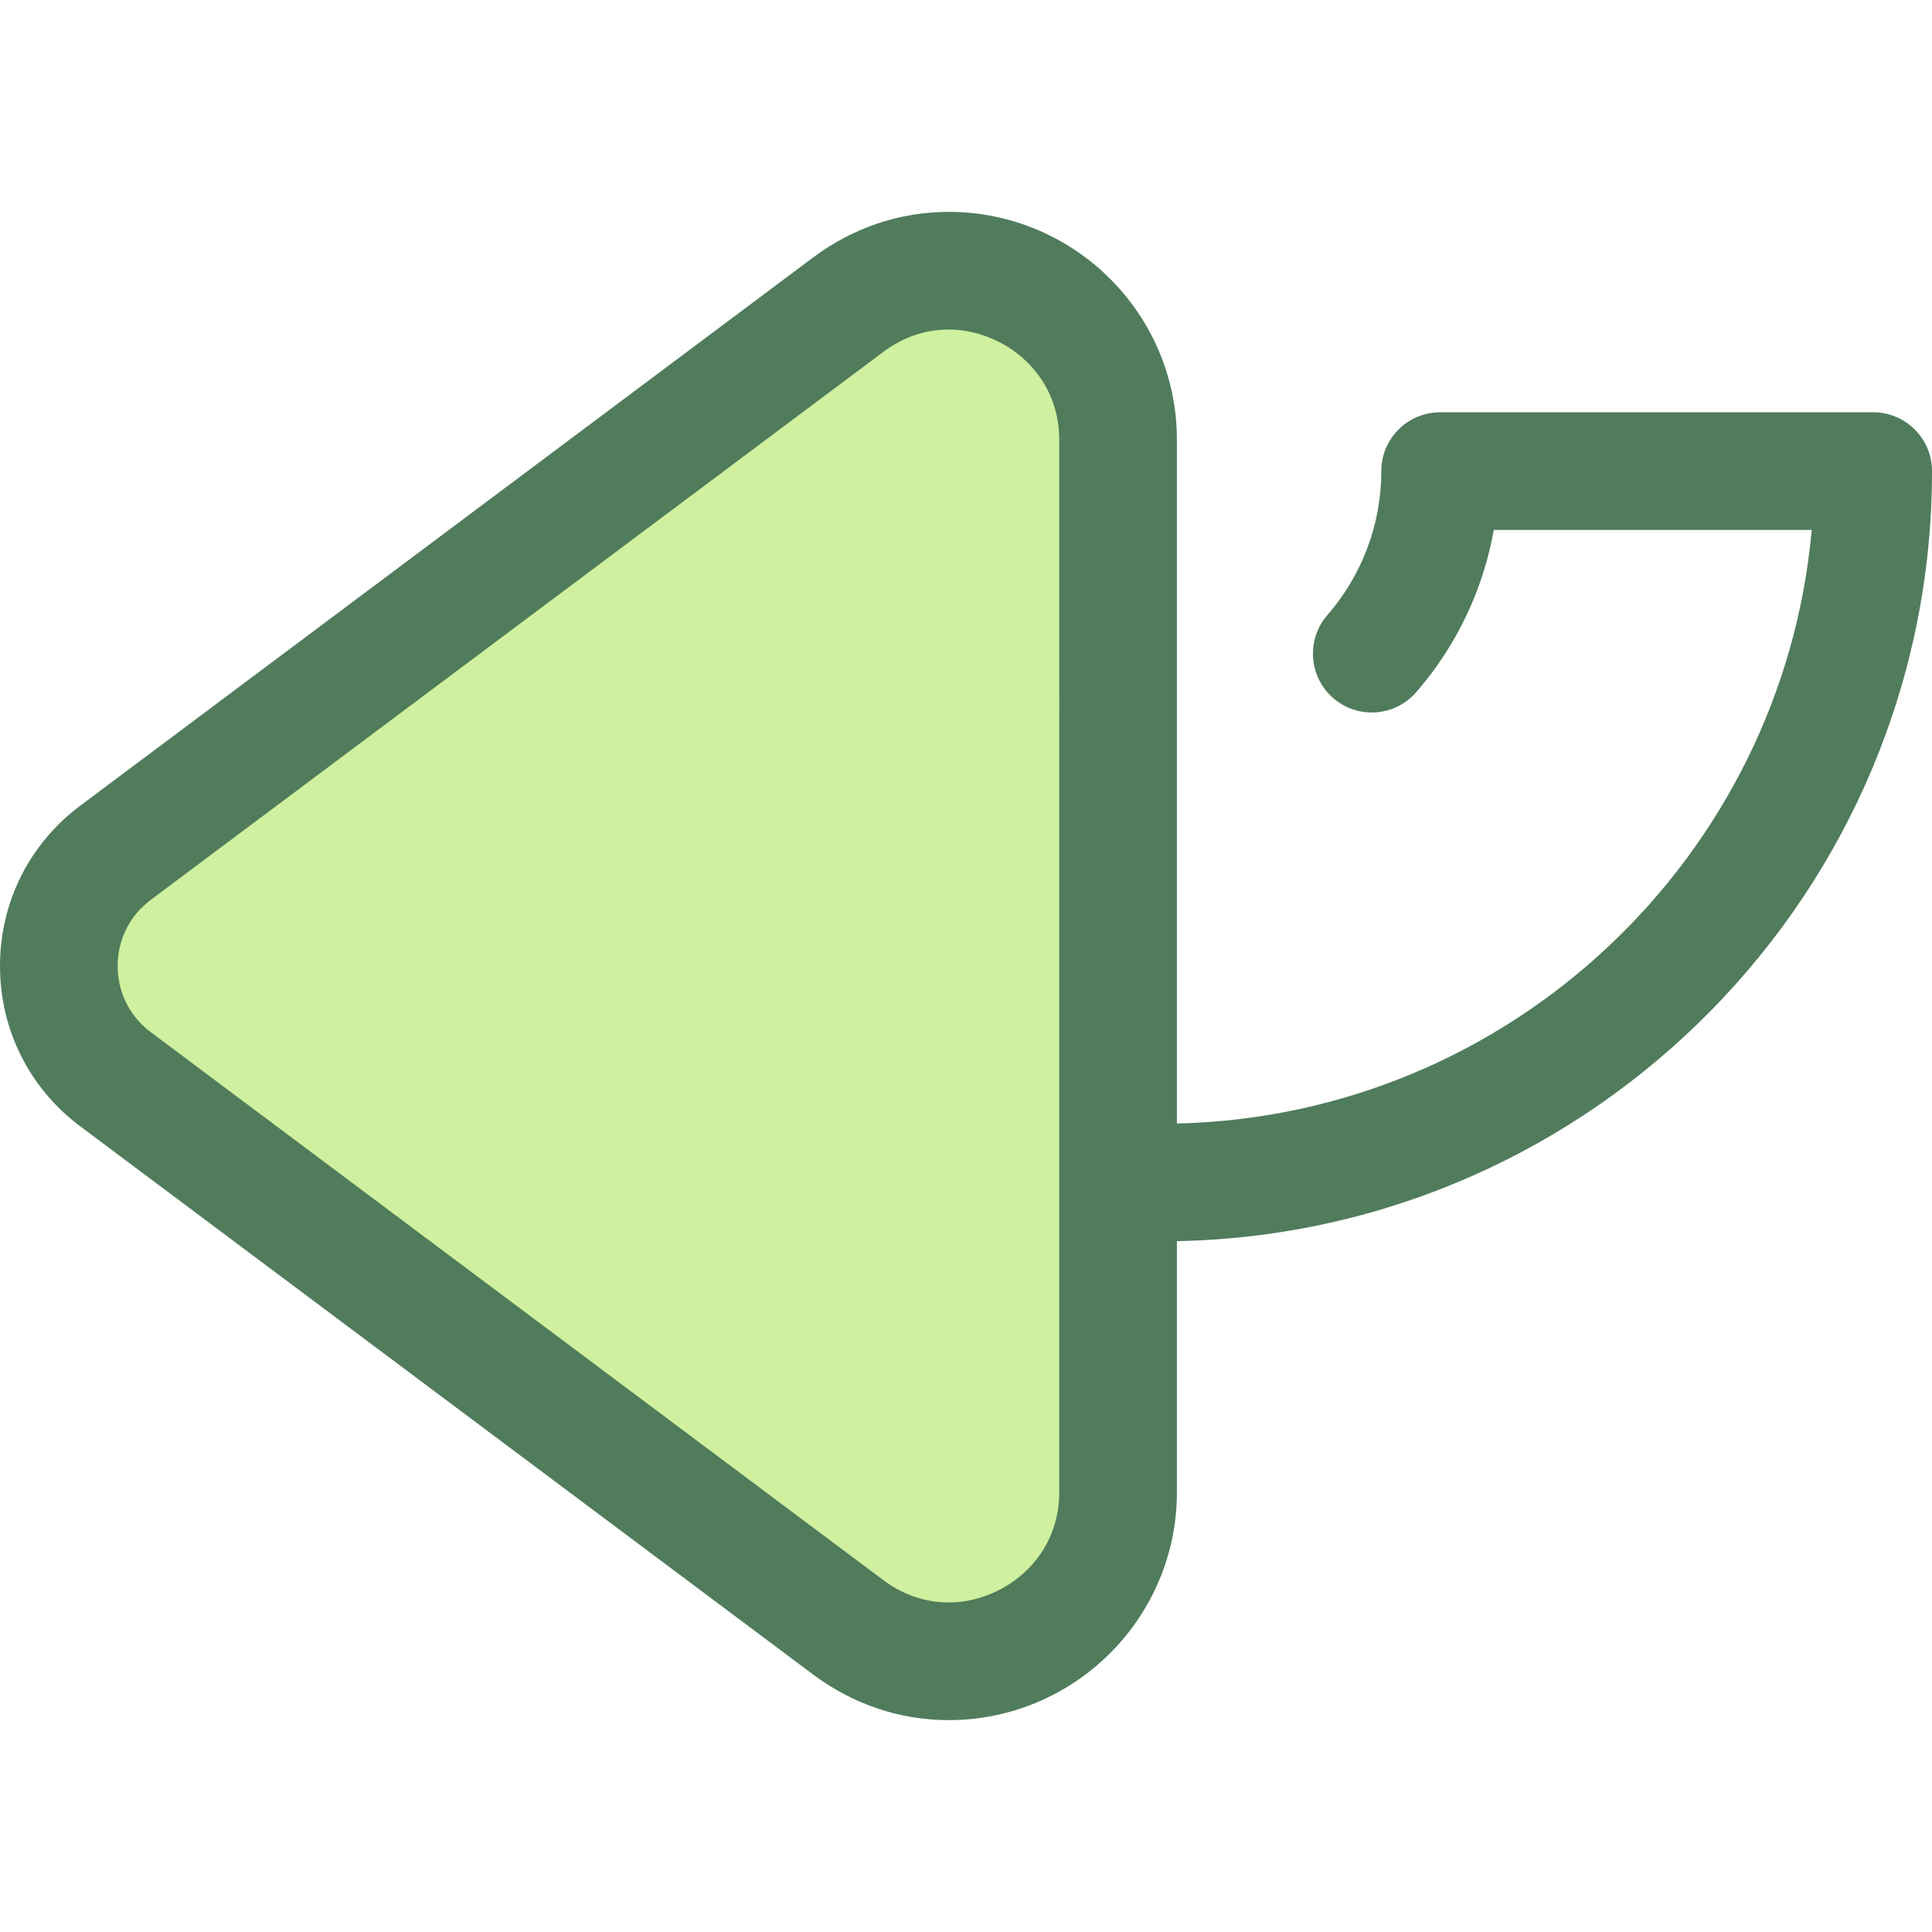 <?xml version="1.0" encoding="iso-8859-1"?>
<!-- Generator: Adobe Illustrator 19.0.0, SVG Export Plug-In . SVG Version: 6.00 Build 0)  -->
<svg version="1.1" id="Layer_1" xmlns="http://www.w3.org/2000/svg" xmlns:xlink="http://www.w3.org/1999/xlink" x="0px" y="0px"
	 viewBox="0 0 512 512" style="enable-background:new 0 0 512 512;" xml:space="preserve">
<path style="fill:#CFF09E;" d="M296.3,116.532V395.47c0,36.816-42.009,57.855-71.491,35.803L30.621,286.017
	c-20.043-14.993-20.043-45.041,0-60.034L224.809,80.729C254.291,58.677,296.3,79.714,296.3,116.532z"/>
<path style="fill:#507C5C;" d="M512,124.847c0-8.61-6.981-15.589-15.589-15.589H381.652c-8.608,0-15.589,6.979-15.589,15.589
	c0,14.008-5.076,27.555-14.29,38.144c-5.653,6.494-4.97,16.34,1.525,21.993c6.494,5.653,16.34,4.971,21.993-1.525
	c10.699-12.293,17.765-27.184,20.577-43.024h84.26c-7.793,86.772-79.949,155.287-168.238,157.308V116.53
	c0-33.293-27.131-60.379-60.48-60.379c-12.933,0-25.36,4.182-35.939,12.094L21.284,213.501C7.757,223.618,0,239.109,0,256.001
	s7.757,32.383,21.282,42.5L215.47,443.755c10.579,7.913,23.006,12.094,35.939,12.094c33.349,0,60.48-27.086,60.48-60.379v-66.552
	C422.598,326.771,512,236.059,512,124.847z M280.711,395.47c0,18.038-15.21,29.201-29.302,29.201
	c-6.147,0-12.117-2.034-17.262-5.883L39.957,273.534c-5.579-4.173-8.78-10.565-8.78-17.533s3.2-13.36,8.781-17.534L234.147,93.212
	c5.144-3.849,11.115-5.883,17.262-5.883c14.092,0,29.302,11.165,29.302,29.201V395.47z"/>
<g>
</g>
<g>
</g>
<g>
</g>
<g>
</g>
<g>
</g>
<g>
</g>
<g>
</g>
<g>
</g>
<g>
</g>
<g>
</g>
<g>
</g>
<g>
</g>
<g>
</g>
<g>
</g>
<g>
</g>
</svg>
